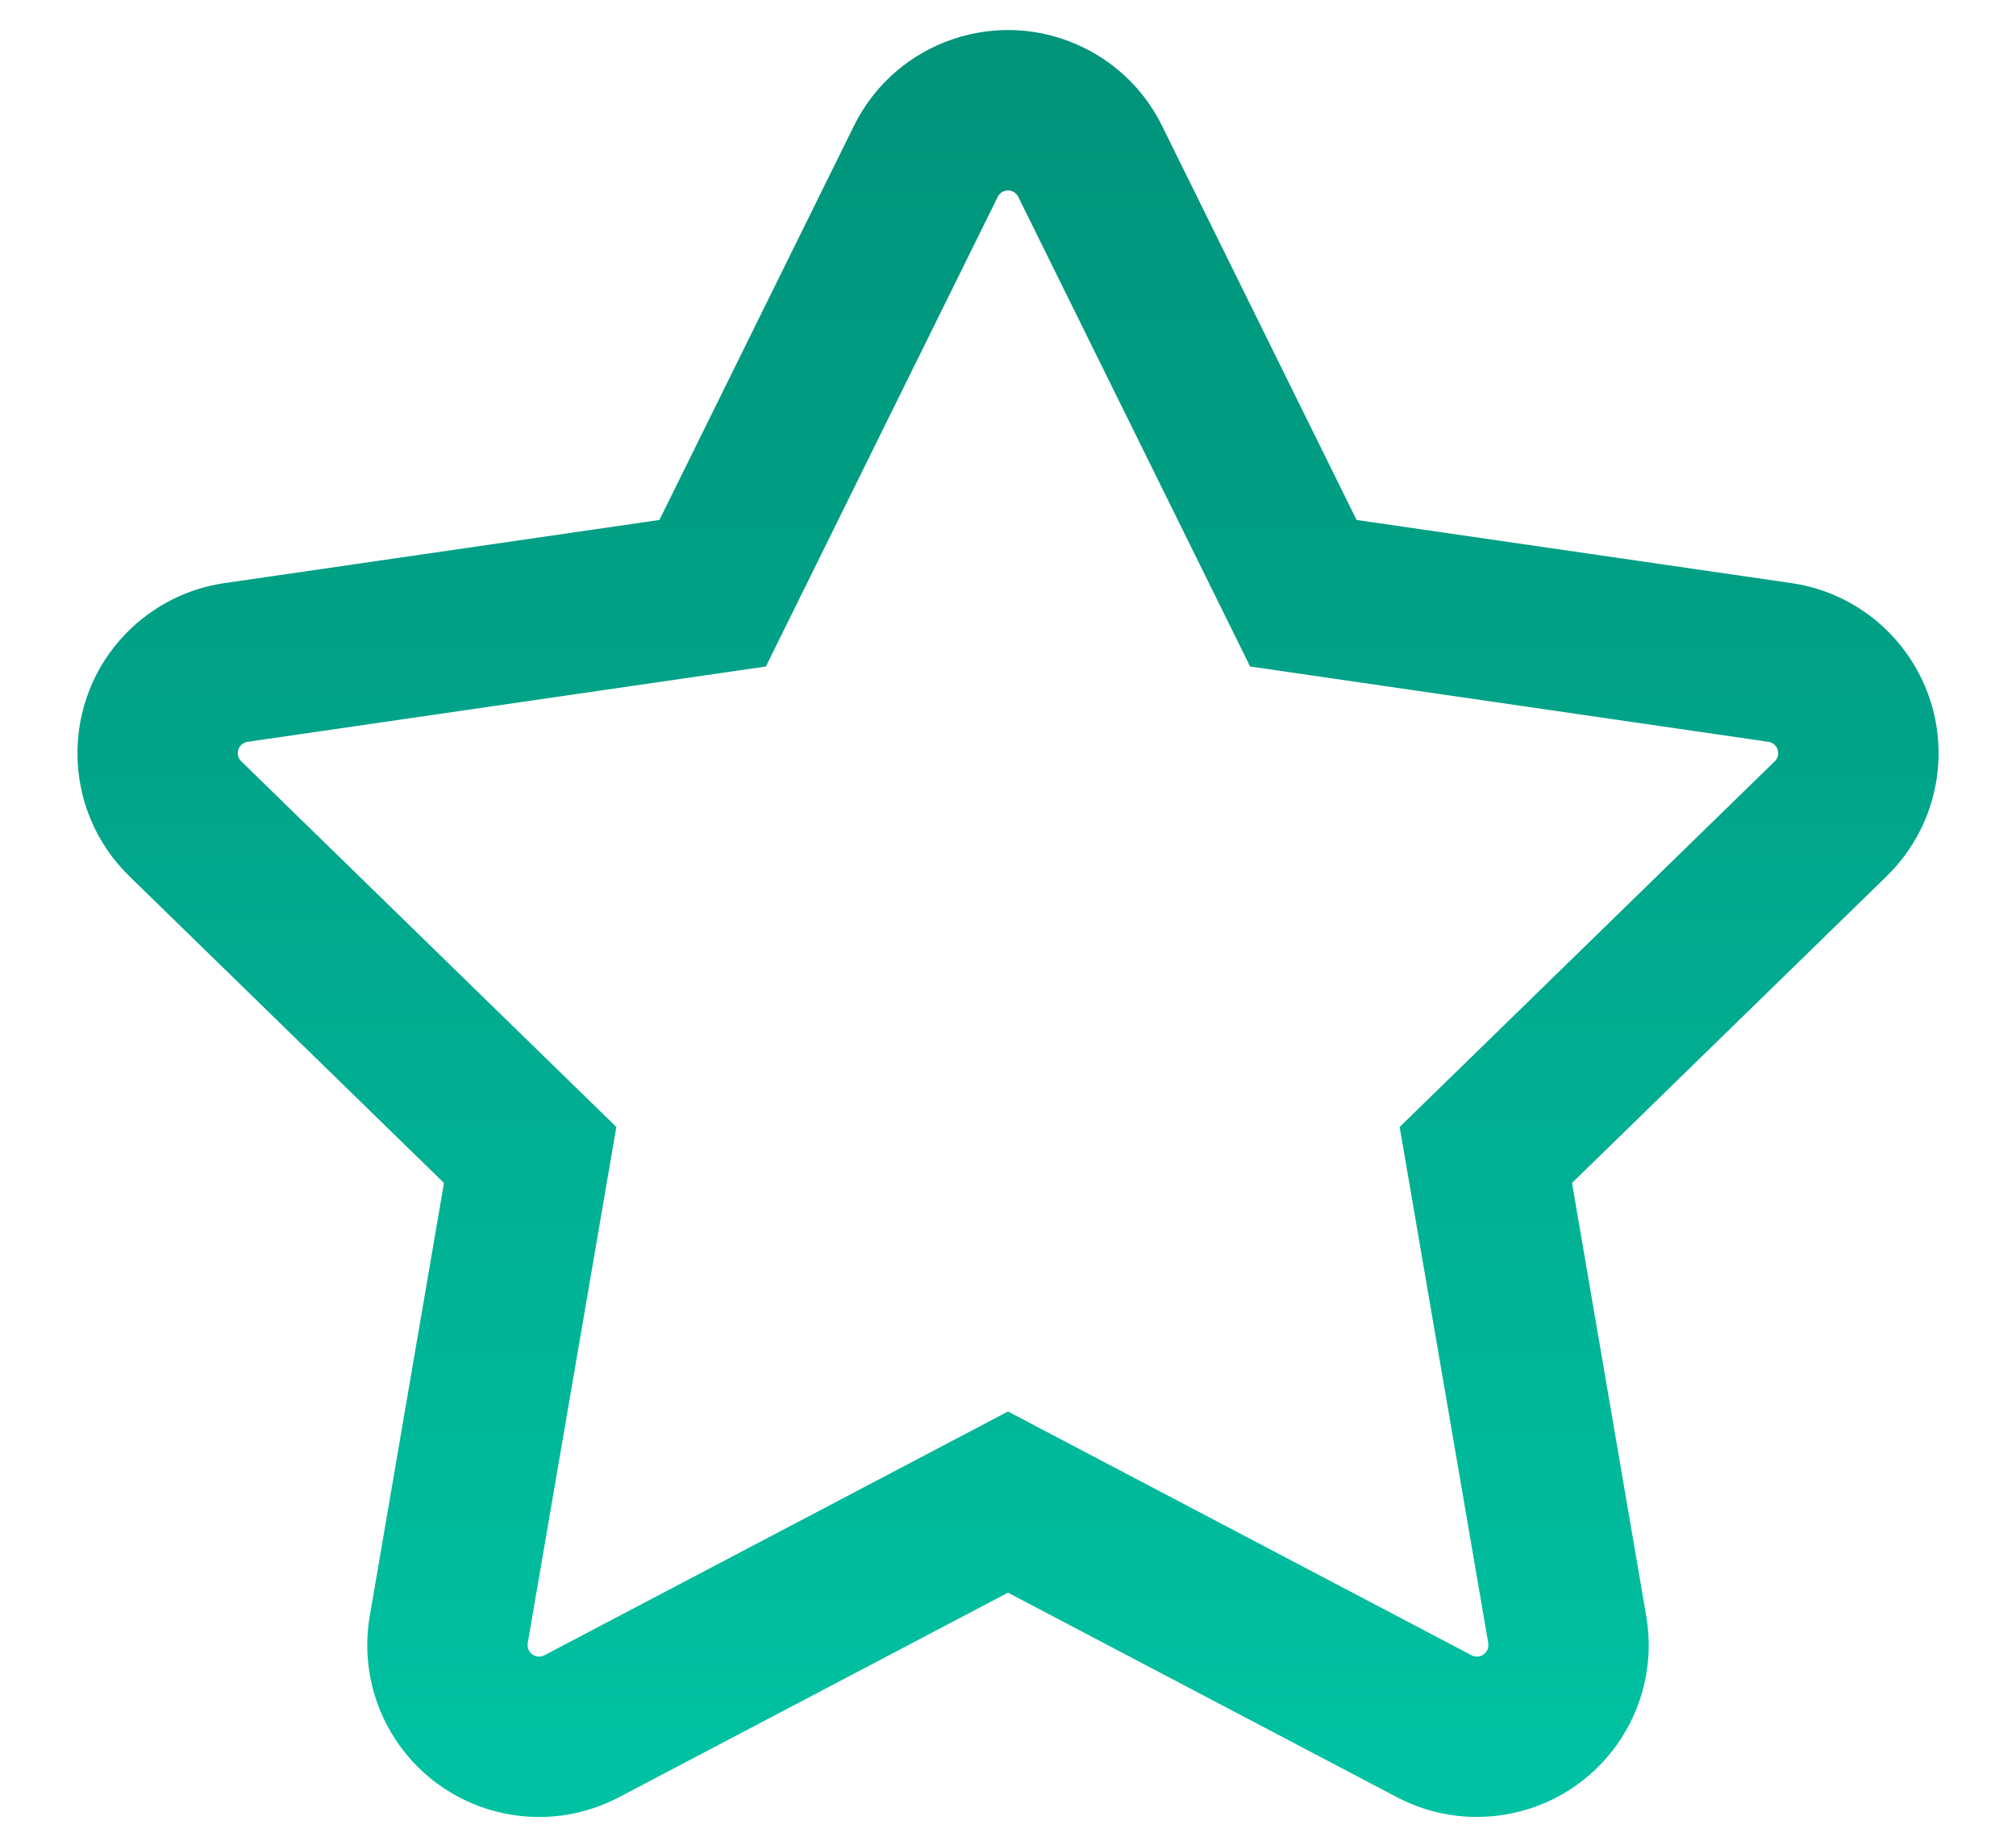 <?xml version="1.0" encoding="UTF-8"?>
<svg width="22px" height="20px" viewBox="0 0 22 20" version="1.1" xmlns="http://www.w3.org/2000/svg" xmlns:xlink="http://www.w3.org/1999/xlink">
    <!-- Generator: Sketch 49.1 (51147) - http://www.bohemiancoding.com/sketch -->
    <title>Star 2</title>
    <desc>Created with Sketch.</desc>
    <defs>
        <linearGradient x1="50%" y1="97.268%" x2="50%" y2="4.222%" id="linearGradient-1">
            <stop stop-color="#00C2A2" offset="0%"></stop>
            <stop stop-color="#01A58A" offset="58.088%"></stop>
            <stop stop-color="#00947B" offset="100%"></stop>
        </linearGradient>
    </defs>
    <g id="00-Homepage" stroke="none" stroke-width="1" fill="none" fill-rule="evenodd">
        <g id="00_07-Nav-Bar---Using-Quill" transform="translate(-715, -499)" fill="url(#linearGradient-1)" fill-rule="nonzero">
            <g id="Group-8" transform="translate(686, 46)">
                <path d="M40,468.403 L45.059,471.063 C45.083,471.076 45.111,471.08 45.138,471.076 C45.206,471.064 45.252,470.999 45.241,470.931 L44.274,465.298 L48.367,461.308 C48.387,461.289 48.4,461.264 48.404,461.237 C48.414,461.168 48.366,461.105 48.298,461.095 L42.642,460.273 L40.112,455.148 C40.1,455.123 40.08,455.103 40.055,455.091 C39.993,455.06 39.918,455.086 39.888,455.148 L37.358,460.273 L31.702,461.095 C31.675,461.099 31.65,461.112 31.63,461.131 C31.582,461.181 31.583,461.26 31.633,461.308 L35.726,465.298 L34.759,470.931 C34.755,470.958 34.759,470.986 34.772,471.011 C34.804,471.072 34.88,471.095 34.941,471.063 L40,468.403 Z M35.755,472.612 C34.839,473.094 33.705,472.742 33.223,471.825 C33.031,471.46 32.965,471.042 33.035,470.635 L33.845,465.909 L30.411,462.561 C29.67,461.839 29.655,460.651 30.377,459.91 C30.665,459.615 31.042,459.422 31.45,459.363 L36.196,458.674 L38.319,454.373 C38.777,453.445 39.901,453.063 40.83,453.522 C41.2,453.704 41.499,454.003 41.681,454.373 L43.804,458.674 L48.55,459.363 C49.574,459.512 50.284,460.464 50.136,461.488 C50.076,461.896 49.884,462.274 49.589,462.561 L46.155,465.909 L46.965,470.635 C47.14,471.656 46.455,472.625 45.434,472.8 C45.028,472.87 44.61,472.804 44.245,472.612 L40,470.38 L35.755,472.612 Z" id="Star-2"></path>
            </g>
        </g>
    </g>
</svg>